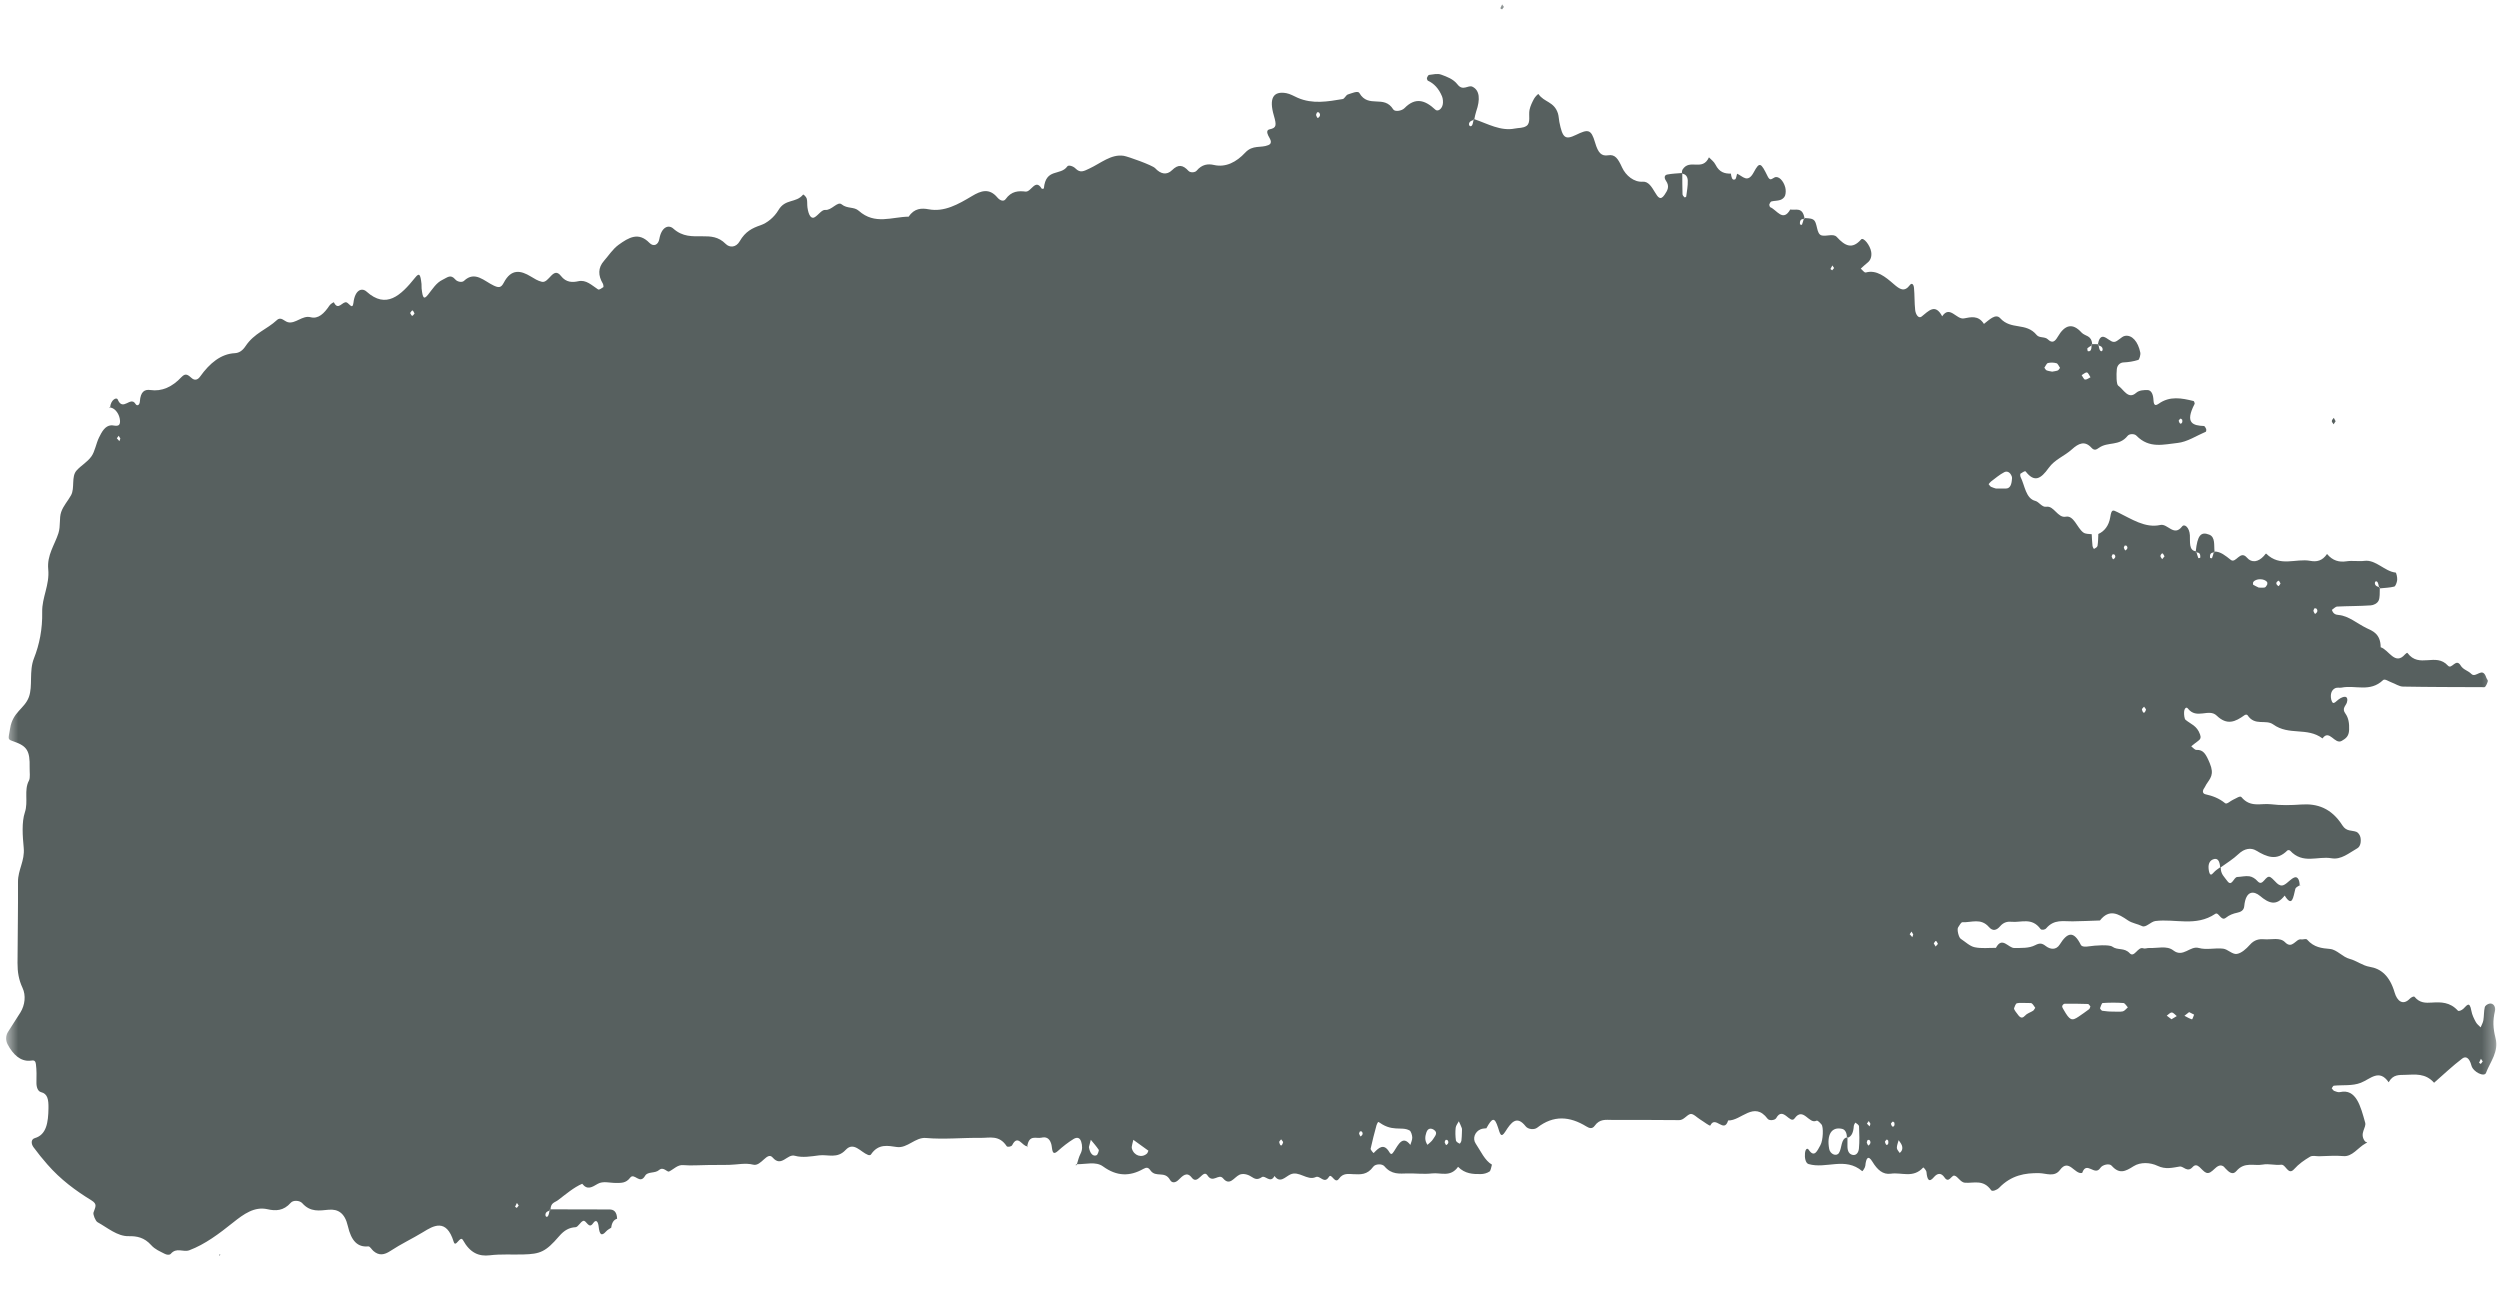 <?xml version="1.0" encoding="UTF-8"?> <svg xmlns="http://www.w3.org/2000/svg" width="208" height="108" viewBox="0 0 208 108" fill="none"> <mask id="mask0_90_8989" style="mask-type:luminance" maskUnits="userSpaceOnUse" x="0" y="0" width="208" height="108"> <path d="M0.51 0.361H207.696V107.334H0.51V0.361Z" fill="white"></path> </mask> <g mask="url(#mask0_90_8989)"> <path d="M123.675 93.869H123.668C123.655 93.894 123.645 93.912 123.632 93.936L123.675 93.869Z" fill="#57605F"></path> <path d="M191.382 73.625C191.366 73.637 191.349 73.646 191.333 73.658C191.333 73.671 191.336 73.683 191.336 73.696L191.382 73.625Z" fill="#57605F"></path> <path d="M89.576 96.938C89.585 96.911 89.592 96.886 89.601 96.859C89.575 96.857 89.546 96.863 89.522 96.861L89.576 96.938Z" fill="#57605F"></path> <path d="M184.185 45.96C184.192 45.932 184.201 45.91 184.209 45.882L184.255 45.945C184.232 45.951 184.209 45.956 184.185 45.96C184.14 46.121 184.097 46.284 184.04 46.433C184.029 46.465 183.879 46.431 183.877 46.409C183.836 46.013 184.014 45.992 184.185 45.96ZM187.466 48.439C187.665 48.112 188.411 48.11 188.627 48.437C188.651 48.477 188.648 48.609 188.621 48.654C188.569 48.748 188.496 48.864 188.424 48.879C188.258 48.91 188.088 48.888 187.929 48.888C187.766 48.809 187.612 48.742 187.465 48.652C187.447 48.645 187.441 48.482 187.466 48.439ZM189.584 48.312C189.616 48.295 189.686 48.464 189.74 48.546C189.682 48.624 189.599 48.785 189.569 48.765C189.325 48.611 189.332 48.428 189.584 48.312ZM192.501 50.737C192.519 50.698 192.542 50.655 192.556 50.615C192.585 50.619 192.616 50.614 192.647 50.614C192.677 50.614 192.705 50.617 192.725 50.638C192.858 50.778 192.824 50.948 192.623 51.075C192.6 51.09 192.504 50.935 192.478 50.838C192.471 50.814 192.484 50.776 192.501 50.737ZM197.788 48.407C197.869 48.482 197.894 48.677 197.93 48.851C197.954 48.862 197.981 48.869 198.001 48.88L197.953 48.955C197.944 48.923 197.938 48.884 197.93 48.851C197.812 48.804 197.682 48.768 197.623 48.654C197.528 48.465 197.649 48.277 197.788 48.407ZM182.899 46.429C182.84 46.282 182.796 46.119 182.75 45.96C182.727 45.958 182.701 45.956 182.679 45.953L182.725 45.88C182.734 45.908 182.741 45.932 182.75 45.96C182.924 45.979 183.093 46.003 183.062 46.396C183.059 46.418 182.911 46.458 182.899 46.429ZM184.127 71.499C184.513 71.344 184.68 71.639 184.716 72.159C184.731 72.148 184.747 72.136 184.763 72.123L184.72 72.195C184.72 72.181 184.716 72.172 184.716 72.159C184.527 72.301 184.327 72.419 184.164 72.609C183.987 72.815 183.884 72.84 183.801 72.548C183.774 72.451 183.761 72.338 183.753 72.234C183.723 71.819 183.89 71.594 184.127 71.499ZM179.894 46.523C179.84 46.433 179.744 46.34 179.746 46.256C179.751 46.172 179.864 46.024 179.912 46.039C179.946 46.048 179.976 46.087 180.005 46.138C180.033 46.186 180.06 46.244 180.088 46.289L180.002 46.392C179.965 46.437 179.929 46.48 179.894 46.523ZM178.206 59.017C178.196 58.982 178.321 58.872 178.386 58.795C178.443 58.881 178.561 59.01 178.548 59.046C178.43 59.395 178.298 59.384 178.206 59.017ZM176.837 45.797C176.814 45.811 176.732 45.67 176.706 45.583C176.694 45.541 176.749 45.457 176.772 45.394C176.826 45.397 176.891 45.375 176.929 45.41C177.051 45.534 177.018 45.687 176.837 45.797ZM175.823 46.536C175.801 46.547 175.716 46.405 175.692 46.315C175.681 46.272 175.74 46.184 175.767 46.119C175.821 46.125 175.885 46.104 175.922 46.143C176.044 46.272 176.01 46.428 175.823 46.536ZM167.379 40.011C167.332 40.419 167.176 40.649 166.884 40.645C166.632 40.643 166.379 40.645 166.058 40.645C165.969 40.617 165.807 40.578 165.654 40.503C165.579 40.467 165.519 40.357 165.453 40.282C165.519 40.207 165.58 40.114 165.654 40.06C166.017 39.789 166.373 39.48 166.756 39.286C166.981 39.17 167.249 39.271 167.382 39.645C167.418 39.74 167.393 39.892 167.379 40.011ZM167.806 83.472C168.039 83.416 168.289 83.453 168.974 83.455C168.967 83.451 168.961 83.45 168.954 83.448C168.846 83.414 168.786 83.427 168.954 83.448C168.975 83.45 168.984 83.451 169.016 83.455H168.974C168.989 83.461 169.005 83.463 169.02 83.468C169.14 83.53 169.229 83.717 169.333 83.85C169.274 83.932 169.225 84.046 169.155 84.093C168.937 84.237 168.68 84.293 168.494 84.495C168.107 84.919 167.931 84.431 167.7 84.169C167.639 84.098 167.552 83.936 167.569 83.883C167.623 83.722 167.713 83.496 167.806 83.472ZM171.768 83.513C172.419 83.504 173.071 83.509 173.722 83.532C173.79 83.534 173.856 83.666 173.923 83.739C173.886 83.816 173.864 83.93 173.812 83.966C173.525 84.182 173.231 84.386 172.937 84.586C172.371 84.971 172.2 84.893 171.699 84.016C171.645 83.926 171.564 83.799 171.574 83.713C171.587 83.627 171.699 83.515 171.768 83.513ZM174.943 83.451C175.519 83.414 176.095 83.41 176.668 83.451C176.794 83.459 176.914 83.685 177.036 83.812C176.898 83.928 176.769 84.109 176.624 84.145C176.384 84.199 176.132 84.16 175.546 84.16C175.559 84.162 175.231 84.145 174.906 84.096C174.837 84.087 174.715 83.906 174.723 83.885C174.783 83.722 174.864 83.457 174.943 83.451ZM180.694 84.24C180.834 84.248 180.969 84.431 181.107 84.538C180.961 84.627 180.815 84.715 180.669 84.803C180.537 84.706 180.405 84.605 180.273 84.504C180.413 84.409 180.555 84.235 180.694 84.24ZM182.135 84.207C182.273 84.276 182.412 84.347 182.55 84.418C182.49 84.556 182.412 84.82 182.371 84.809C182.157 84.749 181.954 84.62 181.745 84.513C181.876 84.41 182.005 84.309 182.135 84.207ZM206.412 88.088C206.463 88.163 206.514 88.236 206.563 88.311C206.511 88.38 206.457 88.451 206.403 88.52C206.355 88.486 206.307 88.454 206.258 88.423L206.412 88.088ZM161.045 78.751C160.993 78.665 160.942 78.579 160.889 78.491C160.95 78.418 161.018 78.274 161.068 78.287C161.101 78.295 161.129 78.332 161.156 78.383C161.183 78.43 161.21 78.488 161.237 78.532C161.173 78.605 161.109 78.678 161.045 78.751ZM159.103 77.972C159.031 77.889 158.957 77.809 158.885 77.728C158.936 77.654 158.988 77.579 159.039 77.506C159.088 77.586 159.134 77.667 159.181 77.749C159.156 77.822 159.13 77.897 159.103 77.972ZM158.053 95.925C157.971 95.789 157.822 95.652 157.818 95.508C157.814 95.297 157.912 95.078 157.967 94.863C158.058 95.004 158.175 95.127 158.234 95.293C158.326 95.559 158.253 95.779 158.053 95.925ZM157.612 93.631C157.517 93.813 157.407 93.768 157.323 93.508C157.316 93.482 157.415 93.353 157.476 93.319C157.51 93.299 157.57 93.377 157.615 93.409C157.615 93.486 157.635 93.585 157.612 93.631ZM157.099 95.148C157.011 95.336 156.903 95.29 156.826 95.009C156.816 94.974 156.914 94.849 156.975 94.809C157.005 94.789 157.065 94.875 157.103 94.906C157.103 94.992 157.124 95.091 157.099 95.148ZM155.548 93.716C155.476 93.639 155.402 93.56 155.328 93.484C155.379 93.411 155.43 93.34 155.483 93.269C155.53 93.347 155.575 93.426 155.622 93.504C155.598 93.573 155.574 93.644 155.548 93.716ZM155.455 95.31C155.435 95.322 155.342 95.166 155.317 95.071C155.304 95.015 155.361 94.921 155.385 94.847C155.438 94.849 155.507 94.817 155.541 94.854C155.672 95.002 155.643 95.176 155.455 95.31ZM154.663 95.55C154.632 95.909 154.427 96.157 154.128 96.086C153.839 96.017 153.708 95.774 153.708 95.357C153.708 95.127 153.71 94.899 153.71 94.669C153.693 94.673 153.683 94.686 153.666 94.688C153.666 94.669 153.661 94.654 153.661 94.635C153.154 94.731 153.257 95.548 152.996 95.933C152.781 96.247 152.268 96.025 152.188 95.593C151.969 94.396 152.392 93.723 153.261 93.921C153.511 93.979 153.661 94.241 153.661 94.635C153.68 94.633 153.691 94.624 153.71 94.622V94.669C154.069 94.562 154.202 94.19 154.237 93.678C154.246 93.575 154.362 93.392 154.372 93.401C154.484 93.486 154.666 93.596 154.672 93.714C154.698 94.323 154.72 94.946 154.663 95.55ZM152.454 22.085C152.501 22.158 152.548 22.231 152.596 22.302C152.542 22.366 152.49 22.427 152.437 22.491C152.388 22.454 152.339 22.416 152.291 22.381C152.345 22.282 152.399 22.183 152.454 22.085ZM149.923 18.698C149.912 18.726 149.758 18.683 149.756 18.657C149.726 18.262 149.898 18.232 150.075 18.215C150.082 18.189 150.092 18.163 150.101 18.137L150.15 18.208C150.125 18.212 150.101 18.213 150.075 18.215C150.027 18.38 149.984 18.546 149.923 18.698ZM140.294 16.351C140.29 16.389 140.176 16.441 140.142 16.411C140.077 16.353 139.989 16.247 139.986 16.157C139.968 15.592 139.969 15.026 139.965 14.461C139.949 14.461 139.938 14.454 139.922 14.454L139.965 14.394V14.461C140.216 14.47 140.409 14.674 140.422 15.013C140.439 15.456 140.349 15.908 140.294 16.351ZM122.6 9.976C122.558 10.165 122.529 10.397 122.443 10.466C122.287 10.587 122.156 10.382 122.254 10.197C122.322 10.069 122.471 10.034 122.6 9.976C122.606 9.95 122.611 9.922 122.617 9.899L122.655 9.952C122.637 9.961 122.619 9.968 122.6 9.976ZM121.628 94.321C121.621 94.441 121.621 94.678 121.589 94.903C121.573 95.002 121.469 95.166 121.44 95.153C121.325 95.095 121.149 95 121.132 94.878C121.085 94.538 121.074 94.172 121.112 93.831C121.135 93.635 121.282 93.471 121.374 93.291C121.458 93.48 121.556 93.659 121.623 93.861C121.654 93.955 121.628 94.091 121.628 94.321ZM120.332 95.269C120.309 95.284 120.223 95.136 120.198 95.045C120.186 94.998 120.245 94.91 120.271 94.841C120.323 94.843 120.39 94.82 120.427 94.858C120.555 94.998 120.522 95.157 120.332 95.269ZM119.242 94.763C119.117 94.979 118.916 95.101 118.763 95.25C118.507 94.867 118.573 94.527 118.675 94.218C118.812 93.813 119.105 93.873 119.299 94C119.689 94.256 119.356 94.562 119.242 94.763ZM117.341 95.258C116.709 94.428 116.35 95.213 115.98 95.791C115.819 96.041 115.733 96.094 115.591 95.854C115.136 95.09 114.718 95.482 114.29 95.933C114.272 95.953 114.019 95.652 114.036 95.576C114.178 94.91 114.354 94.26 114.528 93.611C114.558 93.504 114.655 93.332 114.686 93.347C114.833 93.418 114.97 93.543 114.578 93.244C115.795 94.254 116.582 93.669 117.279 94.056C117.391 94.118 117.49 94.426 117.5 94.63C117.51 94.834 117.4 95.049 117.341 95.258ZM113.208 94.551C113.188 94.564 113.103 94.42 113.079 94.331C113.064 94.286 113.12 94.2 113.144 94.132C113.196 94.136 113.263 94.11 113.298 94.147C113.419 94.276 113.389 94.433 113.208 94.551ZM109.646 9.823C109.621 9.838 109.525 9.679 109.501 9.58C109.494 9.55 109.505 9.512 109.524 9.471C109.542 9.43 109.565 9.387 109.579 9.346C109.609 9.348 109.638 9.342 109.67 9.34C109.698 9.34 109.725 9.344 109.743 9.365C109.881 9.518 109.848 9.695 109.646 9.823ZM106.428 95.017C106.418 94.974 106.536 94.865 106.589 94.792C106.648 94.876 106.766 94.998 106.755 95.035C106.647 95.402 106.518 95.394 106.428 95.017ZM95.426 95.978C95 96.365 94.338 96.161 94.173 95.555C94.126 95.387 94.24 95.121 94.292 94.832C94.716 95.138 95.132 95.437 95.548 95.738C95.507 95.821 95.48 95.931 95.426 95.978ZM91.241 96.112C91.089 96.183 90.944 96.142 90.831 96.017C90.717 95.894 90.635 95.69 90.598 95.436C90.651 95.232 90.703 95.03 90.756 94.83C90.983 95.105 91.217 95.37 91.422 95.675C91.445 95.707 91.33 96.073 91.241 96.112ZM45.794 100.685C45.772 100.695 45.748 100.704 45.725 100.715C45.687 100.899 45.66 101.102 45.577 101.196C45.45 101.332 45.32 101.143 45.411 100.932C45.463 100.813 45.603 100.771 45.725 100.715C45.733 100.684 45.738 100.648 45.747 100.616L45.794 100.685ZM42.998 100.5C42.948 100.467 42.901 100.435 42.853 100.403C42.904 100.295 42.956 100.19 43.008 100.083C43.057 100.154 43.107 100.227 43.157 100.3C43.104 100.368 43.05 100.435 42.998 100.5ZM34.293 26.277C34.263 26.275 34.235 26.236 34.207 26.189C34.178 26.14 34.15 26.084 34.121 26.043C34.154 26.004 34.188 25.95 34.222 25.903C34.255 25.86 34.287 25.825 34.317 25.828C34.378 25.834 34.434 25.991 34.49 26.083C34.424 26.154 34.355 26.283 34.293 26.277ZM9.933 36.704C9.862 36.625 9.791 36.545 9.72 36.465C9.773 36.395 9.824 36.326 9.876 36.255L10.015 36.491C9.988 36.562 9.962 36.633 9.933 36.704ZM170.387 30.205C170.621 30.149 170.872 30.158 171.106 30.222C171.215 30.254 171.3 30.474 171.395 30.609C171.333 30.682 171.276 30.796 171.207 30.822C171.055 30.88 170.897 30.889 170.741 30.921C170.587 30.887 170.429 30.874 170.277 30.814C170.206 30.788 170.153 30.672 170.09 30.598C170.189 30.459 170.276 30.231 170.387 30.205ZM173.634 30.99C173.739 31.003 173.83 31.246 173.929 31.389C173.776 31.459 173.622 31.596 173.476 31.581C173.377 31.568 173.286 31.344 173.193 31.215C173.34 31.131 173.492 30.974 173.634 30.99ZM173.675 28.969C173.784 28.88 173.902 28.814 174.02 28.743C174.021 28.706 174.022 28.668 174.025 28.631L174.076 28.706C174.056 28.717 174.039 28.73 174.02 28.743C174.007 29.018 173.988 29.289 173.696 29.214C173.679 29.209 173.655 28.984 173.675 28.969ZM174.579 28.636C174.586 28.666 174.593 28.702 174.6 28.732C174.718 28.782 174.849 28.814 174.906 28.93C175 29.122 174.881 29.309 174.747 29.179C174.666 29.102 174.638 28.906 174.6 28.732C174.579 28.722 174.554 28.715 174.535 28.706L174.579 28.636ZM181.42 34.83C181.456 34.812 181.515 34.89 181.564 34.926C181.562 34.999 181.583 35.094 181.558 35.139C181.459 35.324 181.347 35.279 181.266 35.016C181.259 34.989 181.359 34.86 181.42 34.83ZM182.687 45.87C182.1 45.79 182.226 45.085 182.199 44.539C182.165 43.892 181.749 43.541 181.548 43.804C180.871 44.681 180.349 43.541 179.742 43.677C178.481 43.964 177.341 43.176 176.19 42.617C175.783 42.419 175.681 42.344 175.572 43.034C175.457 43.748 175.074 44.212 174.581 44.427C174.566 44.756 174.567 45.093 174.515 45.41C174.493 45.53 174.332 45.611 174.224 45.67C174.204 45.682 174.106 45.511 174.096 45.414C174.062 45.095 174.048 44.769 174.031 44.446C173.79 44.412 173.525 44.448 173.324 44.298C172.815 43.919 172.54 42.857 171.875 42.989C171.205 43.122 170.886 42.053 170.259 42.163C169.901 42.227 169.638 41.75 169.348 41.679C168.537 41.479 168.473 40.407 168.113 39.686C168.079 39.618 168.076 39.43 168.09 39.42C168.24 39.334 168.473 39.144 168.537 39.228C169.263 40.161 169.788 39.858 170.45 38.932C170.965 38.214 171.758 37.953 172.385 37.384C172.933 36.887 173.452 36.644 174.003 37.246C174.244 37.508 174.404 37.422 174.641 37.253C175.389 36.728 176.313 37.147 177.017 36.263C177.166 36.078 177.582 36.072 177.749 36.246C178.826 37.354 180.03 36.969 181.175 36.853C181.971 36.771 182.748 36.251 183.533 35.915C183.554 35.906 183.574 35.737 183.552 35.687C183.506 35.586 183.432 35.447 183.368 35.444C182.47 35.404 181.751 35.225 182.594 33.6C182.611 33.567 182.55 33.378 182.513 33.368C181.528 33.125 180.531 32.922 179.595 33.595C179.162 33.905 179.188 33.438 179.158 33.151C179.114 32.707 178.935 32.46 178.681 32.454C178.359 32.449 177.985 32.458 177.724 32.688C177.062 33.271 176.687 32.394 176.234 32.086C176.078 31.979 176.074 31.175 176.119 30.715C176.152 30.384 176.387 30.164 176.681 30.153C177.091 30.136 177.505 30.07 177.905 29.945C177.992 29.917 178.109 29.511 178.074 29.339C177.891 28.423 177.383 27.84 176.797 27.945C176.487 28.001 176.2 28.429 175.896 28.448C175.606 28.463 175.315 28.083 175.01 28.023C174.757 27.975 174.604 28.268 174.549 28.636C174.388 28.635 174.227 28.633 174.068 28.631C174.01 27.868 173.479 27.991 173.185 27.668C172.441 26.845 171.795 27.008 171.205 28.02C170.974 28.416 170.751 28.595 170.378 28.231C170.124 27.986 169.674 28.143 169.45 27.872C168.564 26.791 167.337 27.487 166.417 26.475C166.032 26.053 165.495 26.623 165.064 26.95C164.589 26.195 163.941 26.395 163.397 26.492C162.767 26.602 162.224 25.37 161.589 26.316C161.004 25.206 160.459 25.884 159.871 26.342C159.625 26.531 159.385 26.17 159.343 25.797C159.276 25.189 159.302 24.559 159.244 23.949C159.212 23.617 159.044 23.527 158.907 23.712C158.438 24.34 158.052 24.061 157.565 23.641C156.866 23.033 156.13 22.422 155.238 22.671C155.114 22.706 154.957 22.465 154.815 22.351C155.003 22.183 155.188 21.999 155.382 21.85C155.636 21.654 155.743 21.33 155.684 20.956C155.599 20.408 155.036 19.709 154.847 19.92C154.105 20.764 153.511 20.474 152.819 19.715C152.541 19.412 151.996 19.677 151.582 19.593C151.078 19.492 151.256 18.488 150.85 18.264C150.633 18.142 150.376 18.169 150.133 18.139C149.956 17.176 149.389 17.522 148.95 17.43C148.336 18.512 147.83 17.453 147.282 17.238C147.244 17.223 147.191 17.047 147.21 16.996C147.245 16.893 147.32 16.774 147.391 16.757C147.631 16.699 147.882 16.716 148.119 16.637C148.267 16.589 148.448 16.46 148.515 16.284C148.586 16.101 148.589 15.792 148.533 15.59C148.384 15.028 147.973 14.609 147.645 14.762C147.424 14.863 147.275 15.093 147.071 14.676C146.51 13.532 146.398 13.427 145.916 14.328C145.402 15.293 144.991 14.644 144.526 14.454C144.476 14.637 144.439 14.889 144.358 14.923C144.096 15.041 144.055 14.719 144.009 14.444C143.513 14.452 143.059 14.358 142.726 13.695C142.598 13.437 142.368 13.287 142.185 13.091C141.635 14.295 140.586 13.16 139.986 14.111C139.945 14.177 139.941 14.293 139.93 14.396C139.524 14.433 139.115 14.441 138.715 14.521C138.47 14.568 138.443 14.796 138.609 15.039C138.931 15.512 138.748 15.828 138.488 16.211C138.134 16.733 137.925 16.381 137.705 16.02C137.423 15.557 137.153 15.08 136.67 15.117C135.953 15.171 135.268 14.613 134.956 13.932C134.623 13.203 134.374 12.827 133.811 12.919C133.242 13.012 132.967 12.734 132.713 11.868C132.377 10.716 132.123 10.742 131.114 11.227C130.221 11.655 130.005 11.488 129.736 10.139C129.692 9.91 129.689 9.654 129.622 9.443C129.306 8.435 128.469 8.523 127.998 7.822C127.979 7.796 127.725 8.045 127.63 8.22C127.48 8.503 127.325 8.809 127.256 9.144C127.164 9.591 127.376 10.226 127.002 10.477C126.718 10.671 126.362 10.628 126.039 10.694C124.861 10.933 123.776 10.296 122.664 9.916C122.712 9.701 122.748 9.477 122.817 9.28C123.169 8.271 123.116 7.508 122.505 7.215C122.149 7.044 121.722 7.616 121.265 7.026C120.916 6.571 120.379 6.383 119.905 6.209C119.59 6.093 119.237 6.196 118.9 6.233C118.835 6.24 118.757 6.375 118.72 6.48C118.703 6.525 118.757 6.695 118.798 6.713C119.302 6.938 119.705 7.364 119.977 8.018C120.055 8.205 120.082 8.52 120.031 8.721C119.933 9.118 119.604 9.295 119.421 9.125C118.567 8.325 117.758 8.069 116.853 8.998C116.622 9.234 116.053 9.32 115.917 9.101C115.144 7.85 113.859 9.05 113.098 7.738C112.975 7.525 112.463 7.76 112.142 7.86C111.986 7.906 111.864 8.218 111.714 8.241C110.463 8.45 109.21 8.678 107.967 8.136C107.654 7.998 107.342 7.809 107.02 7.751C105.942 7.559 105.56 8.159 105.987 9.623C106.225 10.441 106.196 10.643 105.634 10.759C105.39 10.81 105.391 11.012 105.517 11.279C105.624 11.507 105.95 11.896 105.522 12.075C104.896 12.337 104.234 12.025 103.601 12.7C102.868 13.487 101.984 13.951 101.001 13.726C100.507 13.612 100.006 13.67 99.564 14.197C99.418 14.37 99.035 14.383 98.884 14.22C98.413 13.704 98.025 13.657 97.517 14.156C97.068 14.6 96.559 14.482 96.107 13.992C95.878 13.747 93.838 13.018 93.498 12.965C92.451 12.797 91.566 13.595 90.628 14.027C90.2 14.224 89.888 14.433 89.479 14.014C89.302 13.831 88.904 13.698 88.802 13.842C88.231 14.654 87.009 13.956 86.849 15.675C86.846 15.695 86.691 15.734 86.666 15.691C86.142 14.82 85.796 15.994 85.327 15.94C84.744 15.871 84.154 15.886 83.664 16.572C83.51 16.787 83.212 16.705 82.98 16.43C82.307 15.63 81.619 15.861 80.871 16.312C79.723 16.998 78.564 17.66 77.263 17.413C76.689 17.305 76.069 17.316 75.604 18.026C74.212 18.041 72.794 18.733 71.45 17.538C71.042 17.176 70.505 17.391 70.023 17C69.681 16.721 69.19 17.523 68.658 17.466C68.38 17.434 68.087 17.89 67.784 18.073C67.499 18.245 67.27 17.925 67.179 17.254C67.145 17.013 67.182 16.736 67.119 16.52C67.075 16.366 66.844 16.159 66.819 16.189C66.227 16.918 65.339 16.51 64.767 17.48C64.408 18.086 63.821 18.555 63.282 18.739C62.598 18.973 62.012 19.255 61.544 20.072C61.238 20.607 60.702 20.62 60.377 20.292C59.764 19.674 59.118 19.657 58.443 19.659C57.61 19.66 56.805 19.726 56.014 19.015C55.64 18.679 55.038 18.851 54.855 19.889C54.768 20.384 54.373 20.554 54.034 20.208C53.133 19.281 52.326 19.743 51.451 20.38C50.976 20.73 50.645 21.255 50.251 21.704C49.743 22.285 49.753 22.919 50.16 23.602C50.2 23.669 50.217 23.878 50.208 23.882C50.058 23.966 49.865 24.149 49.753 24.076C49.228 23.731 48.767 23.252 48.117 23.398C47.638 23.504 47.104 23.517 46.672 22.96C46.023 22.125 45.679 23.583 45.086 23.446C44.744 23.368 44.464 23.185 44.155 23C43.358 22.517 42.541 22.306 41.905 23.538C41.681 23.968 41.467 23.94 41.081 23.761C40.297 23.4 39.514 22.498 38.603 23.368C38.44 23.525 38.048 23.448 37.885 23.254C37.482 22.781 37.224 23.091 36.824 23.276C36.292 23.527 35.987 24.052 35.608 24.523C35.273 24.94 35.167 24.828 35.078 23.998C35.065 23.875 35.082 23.746 35.069 23.624C34.978 22.785 34.88 22.678 34.537 23.102C33.336 24.6 32.131 25.729 30.498 24.262C30.11 23.912 29.532 24.108 29.406 25.196C29.335 25.798 29.039 25.236 28.843 25.161C28.495 25.032 28.144 25.903 27.782 25.157C27.766 25.125 27.505 25.28 27.409 25.424C26.975 26.075 26.482 26.563 25.843 26.393C25.162 26.212 24.586 26.967 23.953 26.808C23.648 26.731 23.38 26.312 23.037 26.632C22.193 27.418 21.157 27.707 20.429 28.799C20.185 29.167 19.9 29.366 19.537 29.384C18.394 29.442 17.456 30.198 16.646 31.336C16.427 31.643 16.171 31.65 15.957 31.465C15.663 31.215 15.457 30.99 15.097 31.375C14.335 32.192 13.465 32.591 12.504 32.45C12.034 32.383 11.692 32.579 11.637 33.404C11.617 33.714 11.401 33.813 11.277 33.61C10.858 32.914 10.232 34.275 9.794 33.239C9.696 33.009 9.207 33.273 9.161 33.898C9.62 33.972 9.95 34.492 9.984 34.986C10.028 35.638 9.515 35.363 9.235 35.388C8.749 35.427 8.476 35.909 8.235 36.408C7.997 36.898 7.895 37.564 7.611 37.966C7.263 38.454 6.767 38.708 6.374 39.142C5.911 39.65 6.241 40.608 5.911 41.204C5.648 41.684 5.275 42.069 5.09 42.6C4.911 43.115 5.056 43.754 4.86 44.365C4.547 45.341 3.9 46.181 4.013 47.361C4.14 48.673 3.484 49.705 3.51 50.916C3.54 52.33 3.281 53.624 2.825 54.775C2.402 55.841 2.742 57.075 2.402 57.995C2.039 58.978 1.054 59.225 0.84 60.612C0.7 61.534 0.569 61.493 1.173 61.702C2.256 62.082 2.496 62.478 2.466 63.854C2.457 64.228 2.535 64.71 2.408 64.948C1.976 65.746 2.369 66.694 2.07 67.586C1.796 68.403 1.881 69.562 1.973 70.538C2.077 71.626 1.49 72.361 1.497 73.378C1.51 75.623 1.466 77.873 1.456 80.12C1.453 80.868 1.562 81.528 1.876 82.195C2.169 82.816 2.078 83.62 1.7 84.235C1.359 84.79 0.995 85.314 0.656 85.871C0.467 86.181 0.467 86.572 0.63 86.884C1.095 87.766 1.712 88.299 2.467 88.254C2.73 88.238 2.935 88.131 2.989 88.546C3.052 89.03 3.043 89.543 3.032 90.04C3.02 90.479 3.162 90.803 3.415 90.866C3.965 90.999 4.043 91.493 4.033 92.186C4.018 93.396 3.864 94.413 2.897 94.691C2.574 94.785 2.575 95.153 2.783 95.441C3.151 95.944 3.537 96.417 3.933 96.871C5.049 98.152 6.31 99.072 7.604 99.867C8.132 100.19 7.934 100.409 7.778 100.885C7.726 101.046 7.946 101.592 8.11 101.684C8.954 102.151 9.763 102.865 10.692 102.849C11.384 102.835 12.003 102.951 12.58 103.596C12.899 103.955 13.324 104.12 13.714 104.322C13.864 104.4 14.105 104.438 14.209 104.318C14.693 103.75 15.243 104.211 15.752 104.021C17.055 103.531 18.232 102.645 19.399 101.71C20.287 101.001 21.174 100.364 22.255 100.607C22.916 100.76 23.587 100.762 24.197 100.065C24.398 99.835 24.936 99.867 25.149 100.106C25.835 100.88 26.606 100.715 27.338 100.65C28.128 100.577 28.692 100.928 28.938 101.998C29.226 103.256 29.759 103.785 30.642 103.699C30.776 103.686 30.921 103.953 31.066 104.081C31.54 104.494 31.978 104.41 32.484 104.077C33.375 103.49 34.31 103.056 35.215 102.503C36.021 102.009 37.133 101.308 37.746 103.316C37.916 103.871 38.276 102.736 38.519 103.178C39.114 104.249 39.846 104.55 40.756 104.44C41.682 104.327 42.62 104.398 43.554 104.37C44.935 104.331 45.391 104.165 46.516 102.856C46.95 102.351 47.358 102.134 47.887 102.103C48.105 102.089 48.299 101.641 48.529 101.575C48.788 101.499 48.98 102.308 49.342 101.779C49.611 101.386 49.767 101.673 49.808 102.052C49.879 102.716 50.041 102.892 50.429 102.452C50.551 102.314 50.709 102.241 50.854 102.142C50.902 101.727 51.066 101.478 51.343 101.398C51.322 100.813 51.068 100.629 50.709 100.627C49.073 100.624 47.439 100.62 45.803 100.616C45.832 100.046 46.158 100.059 46.436 99.846C47.092 99.349 47.726 98.799 48.439 98.489C48.876 99.042 49.254 98.771 49.734 98.494C50.176 98.24 50.734 98.425 51.242 98.421C51.661 98.416 52.069 98.459 52.427 97.987C52.779 97.526 53.226 98.606 53.675 97.821C53.885 97.455 54.489 97.644 54.826 97.352C55.207 97.023 55.498 97.554 55.674 97.466C56.057 97.277 56.378 96.899 56.837 96.937C57.513 96.993 58.191 96.937 58.867 96.931C59.46 96.926 60.052 96.929 60.645 96.918C61.322 96.905 62.015 96.733 62.67 96.901C63.334 97.071 63.822 95.768 64.288 96.309C65.016 97.154 65.493 95.981 66.125 96.159C66.775 96.34 67.475 96.211 68.148 96.127C68.885 96.034 69.654 96.43 70.354 95.677C71.029 94.949 71.603 95.856 72.218 96.088C72.294 96.118 72.415 96.124 72.46 96.058C73.083 95.123 73.889 95.331 74.621 95.432C75.496 95.552 76.153 94.604 77.035 94.68C78.552 94.815 80.079 94.65 81.603 94.671C82.339 94.68 83.132 94.413 83.751 95.357C83.82 95.462 84.147 95.407 84.215 95.275C84.683 94.336 85.054 95.379 85.467 95.37C85.625 94.364 86.218 94.757 86.645 94.656C86.971 94.579 87.306 94.632 87.466 95.183C87.571 95.542 87.48 96.241 88.015 95.761C88.429 95.387 88.862 95.049 89.309 94.772C89.517 94.643 89.822 94.559 89.956 94.991C90.055 95.31 90.076 95.66 89.895 96.002C89.763 96.251 89.69 96.565 89.598 96.862C90.337 96.873 91.17 96.61 91.767 97.043C92.92 97.883 94 97.888 95.119 97.257C95.403 97.1 95.536 97.122 95.716 97.376C96.17 98.019 96.904 97.376 97.346 98.167C97.514 98.466 97.809 98.399 98.034 98.182C98.391 97.836 98.74 97.438 99.157 97.982C99.662 98.644 100.091 97.219 100.466 97.797C100.914 98.489 101.391 97.597 101.761 98.04C102.319 98.704 102.668 97.954 103.119 97.741C103.409 97.606 103.805 97.701 104.092 97.89C104.415 98.103 104.625 98.186 104.983 97.939C105.266 97.741 105.695 98.507 106.038 97.842C106.503 98.479 106.911 97.931 107.345 97.72C108.07 97.365 108.756 98.259 109.464 97.935C109.847 97.761 110.17 98.556 110.568 97.913C110.79 97.554 111.053 98.571 111.406 98.064C111.744 97.582 112.186 97.675 112.605 97.692C113.192 97.715 113.752 97.765 114.253 97.073C114.43 96.828 114.992 96.806 115.184 97.034C115.782 97.745 116.436 97.644 117.109 97.63C117.784 97.617 118.465 97.707 119.137 97.629C119.868 97.543 120.672 97.98 121.311 97.079C121.884 97.664 122.545 97.692 123.203 97.683C123.447 97.679 123.707 97.615 123.925 97.472C124.031 97.402 124.066 97.105 124.129 96.898C123.535 96.557 123.199 95.774 122.777 95.144C122.495 94.723 122.705 94.151 123.2 93.951C123.349 93.889 123.511 93.895 123.667 93.871C124.161 92.969 124.349 92.93 124.633 93.802C124.802 94.323 124.874 94.729 125.239 94.153C125.739 93.364 126.198 92.771 126.938 93.712C127.138 93.968 127.646 94.016 127.891 93.826C129.258 92.754 130.609 92.878 131.983 93.719C132.227 93.869 132.475 93.953 132.678 93.665C133.096 93.076 133.608 93.175 134.112 93.177C135.977 93.183 137.841 93.17 139.707 93.194C140.077 93.2 140.318 92.792 140.613 92.693C140.863 92.611 141.182 92.979 141.47 93.151C141.758 93.323 142.259 93.723 142.301 93.637C142.726 92.764 143.439 94.351 143.782 93.222C144.873 93.261 145.925 91.558 147.068 93.085C147.198 93.259 147.675 93.218 147.78 93.026C148.347 91.999 148.932 93.579 149.311 93.05C150.031 92.05 150.508 93.566 151.128 93.244C151.233 93.192 151.422 93.415 151.548 93.555C151.724 93.751 151.69 94.873 151.456 95.282C151.206 95.718 150.965 96.372 150.484 95.66C150.362 95.478 150.21 95.608 150.175 95.937C150.135 96.324 150.221 96.776 150.47 96.849C151.942 97.281 153.505 96.225 154.94 97.442C154.961 97.46 155.175 97.167 155.194 96.995C155.256 96.333 155.438 96.086 155.778 96.643C156.198 97.335 156.662 97.748 157.319 97.651C158.217 97.518 159.176 98.059 160.012 97.133C160.031 97.111 160.271 97.367 160.283 97.518C160.342 98.159 160.499 98.412 160.889 97.952C161.198 97.584 161.509 97.563 161.781 97.961C162.142 98.489 162.359 97.771 162.599 97.812C162.896 97.862 163.101 98.376 163.485 98.404C164.221 98.455 165.013 98.103 165.66 99.023C165.756 99.158 166.151 99.008 166.329 98.823C167.344 97.776 168.477 97.582 169.674 97.606C170.249 97.619 170.931 97.961 171.392 97.337C172.13 96.337 172.615 97.748 173.238 97.587C173.607 96.535 174.276 97.901 174.747 97.172C174.926 96.896 175.501 96.774 175.686 96.984C176.335 97.716 176.827 97.466 177.516 97.028C178.091 96.666 178.902 96.709 179.515 97C180.176 97.313 180.725 97.157 181.352 97.056C181.666 97.006 181.982 97.595 182.428 97.098C182.842 96.634 183.168 97.415 183.547 97.569C184.062 97.776 184.392 96.735 184.946 97.015C185.024 97.053 185.09 97.144 185.158 97.217C185.439 97.518 185.757 97.802 186.069 97.43C186.743 96.632 187.534 97.027 188.269 96.892C188.766 96.799 189.286 96.969 189.789 96.905C190.187 96.855 190.367 97.836 190.871 97.272C191.263 96.834 191.726 96.516 192.187 96.243C192.404 96.111 192.685 96.204 192.938 96.2C193.615 96.189 194.295 96.124 194.971 96.187C195.707 96.258 196.191 95.471 196.805 95.138C197.106 94.976 196.865 95.101 196.744 94.929C196.291 94.291 196.897 93.82 196.784 93.409C196.403 92.046 196.037 90.558 194.691 90.862C194.535 90.898 194.362 90.821 194.203 90.763C194.128 90.734 194.066 90.621 193.998 90.546C194.056 90.472 194.111 90.337 194.173 90.33C194.927 90.253 195.713 90.367 196.426 90.085C197.221 89.772 197.948 88.897 198.736 90.044C199.103 89.378 199.604 89.444 200.117 89.427C200.954 89.402 201.79 89.273 202.516 90.085C203.296 89.402 204.06 88.677 204.863 88.067C205.169 87.838 205.458 88.026 205.621 88.647C205.769 89.21 206.7 89.621 206.832 89.272C207.18 88.346 207.922 87.51 207.627 86.359C207.42 85.547 207.39 84.919 207.576 84.139C207.67 83.754 207.437 83.442 207.131 83.5C206.988 83.526 206.776 83.646 206.735 83.801C206.651 84.136 206.677 84.528 206.617 84.882C206.582 85.095 206.468 85.278 206.39 85.476C206.254 85.332 206.087 85.22 205.987 85.033C205.837 84.754 205.678 84.44 205.619 84.104C205.467 83.225 205.22 83.685 204.948 83.932C204.817 84.048 204.576 84.171 204.491 84.081C203.837 83.365 203.086 83.367 202.336 83.414C201.82 83.446 201.327 83.465 200.892 82.937C200.828 82.859 200.601 82.982 200.489 83.098C199.92 83.687 199.436 83.276 199.235 82.584C198.826 81.18 198.087 80.589 197.16 80.439C196.565 80.344 196.042 79.918 195.498 79.781C194.896 79.628 194.437 79.007 193.857 78.953C193.179 78.893 192.528 78.833 191.958 78.183C191.853 78.061 191.627 78.188 191.461 78.157C191.011 78.069 190.728 79.024 190.109 78.388C189.698 77.964 188.972 78.194 188.386 78.147C187.959 78.112 187.569 78.181 187.195 78.6C186.875 78.959 186.478 79.314 186.095 79.368C185.731 79.419 185.348 78.974 184.964 78.929C184.29 78.848 183.591 79.054 182.937 78.871C182.211 78.665 181.632 79.707 180.819 79.073C180.278 78.65 179.492 78.908 178.817 78.873C178.648 78.863 178.468 78.957 178.311 78.899C177.87 78.736 177.576 79.722 177.19 79.308C176.733 78.815 176.199 79.093 175.74 78.759C175.488 78.575 174.305 78.658 173.815 78.733C173.583 78.768 173.22 78.802 173.124 78.611C172.524 77.407 172.001 77.577 171.375 78.577C171.066 79.073 170.577 78.998 170.197 78.703C169.883 78.458 169.686 78.454 169.328 78.639C168.796 78.912 168.179 78.863 167.598 78.875C167.086 78.884 166.582 77.869 166.061 78.862C165.468 78.854 164.867 78.934 164.285 78.809C163.887 78.723 163.518 78.359 163.136 78.11C162.959 77.994 162.803 77.326 162.915 77.158C163.026 76.992 163.16 76.723 163.279 76.728C164.02 76.769 164.806 76.351 165.484 77.134C165.8 77.499 166.117 77.405 166.402 77.072C166.687 76.738 167.005 76.659 167.348 76.693C168.167 76.773 169.045 76.3 169.771 77.291C169.852 77.401 170.137 77.364 170.242 77.239C170.907 76.453 171.68 76.668 172.432 76.655C173.194 76.644 173.954 76.611 174.715 76.584C175.492 75.593 176.234 76.02 177.041 76.573C177.394 76.814 177.831 76.861 178.231 77.055C178.531 77.201 178.951 76.678 179.327 76.629C180.986 76.422 182.69 77.123 184.31 76.033C184.597 75.837 184.788 76.689 185.194 76.356C185.475 76.126 185.812 76.005 186.134 75.939C186.407 75.883 186.688 75.758 186.72 75.403C186.848 74.03 187.549 74.133 188.025 74.535C188.773 75.165 189.398 75.406 190.084 74.511C190.725 75.528 190.794 74.645 190.97 73.965C191.009 73.817 191.192 73.75 191.332 73.656C191.328 73.254 191.182 72.918 190.923 72.996C190.613 73.092 190.346 73.462 190.038 73.619C189.57 73.86 189.285 73.232 188.919 72.993C188.491 72.71 188.292 73.84 187.825 73.311C187.639 73.097 187.386 72.942 187.151 72.907C186.82 72.858 186.479 72.954 186.141 72.965C185.841 72.974 185.687 73.838 185.302 73.288C185.077 72.965 184.75 72.731 184.767 72.163C185.269 71.798 185.792 71.486 186.258 71.043C186.734 70.59 187.286 70.508 187.71 70.766C188.601 71.301 189.424 71.645 190.292 70.772C190.349 70.712 190.481 70.716 190.538 70.775C191.607 71.929 192.83 71.206 193.976 71.407C194.785 71.551 195.43 70.972 196.123 70.581C196.391 70.43 196.459 70.035 196.391 69.674C196.357 69.484 196.192 69.259 196.057 69.211C195.663 69.059 195.226 69.201 194.89 68.674C193.962 67.219 192.776 66.844 191.468 66.935C190.623 66.995 189.772 67.016 188.93 66.913C188.115 66.814 187.234 67.223 186.486 66.318C186.374 66.182 186.036 66.434 185.808 66.53C185.575 66.627 185.276 66.945 185.131 66.827C184.611 66.402 184.065 66.212 183.49 66.083C183.243 66.025 183.223 65.793 183.402 65.554C183.463 65.473 183.504 65.357 183.562 65.266C183.882 64.761 184.256 64.462 183.85 63.493C183.54 62.753 183.32 62.36 182.745 62.392C182.603 62.4 182.456 62.2 182.311 62.093C182.503 61.942 182.693 61.779 182.89 61.641C183.099 61.495 183.13 61.343 183.042 61.1C182.784 60.365 182.262 60.246 181.836 59.887C181.74 59.806 181.703 59.453 181.717 59.238C181.737 58.93 181.904 58.786 182.026 58.943C182.762 59.891 183.77 58.904 184.428 59.539C185.296 60.375 185.98 60.055 186.75 59.5C186.817 59.451 186.951 59.44 186.993 59.502C187.608 60.438 188.505 59.823 189.132 60.274C190.454 61.225 191.951 60.474 193.233 61.437C193.805 60.625 194.246 61.983 194.836 61.639C195.169 61.442 195.426 61.27 195.447 60.717C195.469 60.19 195.398 59.722 195.134 59.363C194.826 58.947 195.162 58.735 195.257 58.462C195.338 58.223 195.308 57.971 195.093 57.974C194.866 57.976 194.617 58.139 194.417 58.32C194.232 58.488 194.115 58.571 194.02 58.373C193.973 58.279 193.944 58.159 193.932 58.047C193.891 57.612 194.059 57.357 194.314 57.247C194.47 57.182 194.652 57.241 194.817 57.21C195.964 56.976 197.178 57.625 198.272 56.585C198.415 56.447 198.733 56.692 198.968 56.774C199.287 56.888 199.604 57.116 199.923 57.124C202.123 57.165 204.323 57.163 206.524 57.172C206.609 57.174 206.721 57.2 206.771 57.135C206.866 57.011 206.946 56.839 206.988 56.666C207.005 56.598 206.89 56.477 206.853 56.364C206.538 55.409 206.003 56.471 205.61 56.065C205.339 55.789 204.936 55.723 204.733 55.379C204.329 54.701 203.993 55.74 203.667 55.381C202.654 54.258 201.281 55.652 200.299 54.323C200.276 54.291 200.156 54.377 200.099 54.443C199.266 55.404 198.747 54.052 198.072 53.852C198.069 52.709 197.368 52.485 196.894 52.257C196.128 51.887 195.41 51.242 194.582 51.167C194.339 51.145 194.131 51.094 194.013 50.743C194.161 50.645 194.307 50.473 194.457 50.466C195.386 50.419 196.318 50.432 197.246 50.367C197.476 50.352 197.784 50.214 197.9 49.972C198.021 49.722 197.984 49.309 197.999 48.952C198.401 48.912 198.807 48.903 199.201 48.804C199.306 48.78 199.426 48.458 199.446 48.252C199.466 48.05 199.374 47.645 199.317 47.637C198.412 47.549 197.673 46.547 196.731 46.663C196.23 46.725 195.72 46.624 195.22 46.701C194.619 46.788 194.083 46.659 193.609 46.091C193.217 46.671 192.745 46.762 192.217 46.663C190.997 46.439 189.702 47.209 188.546 46.061C188.522 46.035 188.413 46.188 188.347 46.263C187.898 46.755 187.343 46.863 186.947 46.398C186.378 45.732 186.027 46.921 185.6 46.581C185.164 46.237 184.753 45.885 184.249 45.887C184.189 45.36 184.327 44.687 183.809 44.483C183.103 44.203 182.825 44.558 182.687 45.87Z" fill="#57605F"></path> <path d="M85.493 95.372C85.485 95.374 85.476 95.368 85.466 95.368C85.463 95.393 85.457 95.41 85.453 95.436L85.493 95.372Z" fill="#57605F"></path> <path d="M9.149 33.958C9.149 33.934 9.16 33.921 9.162 33.898C9.136 33.894 9.115 33.878 9.088 33.876L9.149 33.958Z" fill="#57605F"></path> <path d="M191.379 73.662C191.379 73.649 191.38 73.637 191.38 73.624L191.334 73.697C191.348 73.685 191.363 73.674 191.379 73.662Z" fill="#57605F"></path> <path d="M85.498 95.432C85.498 95.409 85.492 95.394 85.493 95.373L85.453 95.436C85.468 95.436 85.482 95.432 85.498 95.432Z" fill="#57605F"></path> <path d="M124.977 0.362C124.927 0.472 124.877 0.578 124.826 0.689C124.874 0.719 124.921 0.75 124.969 0.782C125.022 0.713 125.074 0.644 125.128 0.577C125.077 0.506 125.028 0.433 124.977 0.362Z" fill="#57605F"></path> <path d="M18.258 104.373C18.251 104.403 18.245 104.435 18.239 104.467C18.261 104.457 18.285 104.45 18.306 104.439L18.258 104.373Z" fill="#57605F"></path> <path d="M18.327 104.36C18.302 104.362 18.279 104.366 18.256 104.372L18.304 104.439C18.311 104.41 18.32 104.387 18.327 104.36Z" fill="#57605F"></path> <path d="M89.498 96.951C89.524 96.947 89.55 96.941 89.578 96.938L89.523 96.863C89.515 96.893 89.505 96.921 89.498 96.951Z" fill="#57605F"></path> <path d="M194.154 35.303C194.21 35.217 194.267 35.133 194.324 35.047C194.273 34.956 194.22 34.86 194.169 34.763C194.11 34.853 194.012 34.937 194.006 35.03C194.002 35.114 194.101 35.212 194.154 35.303Z" fill="#57605F"></path> </g> </svg> 
